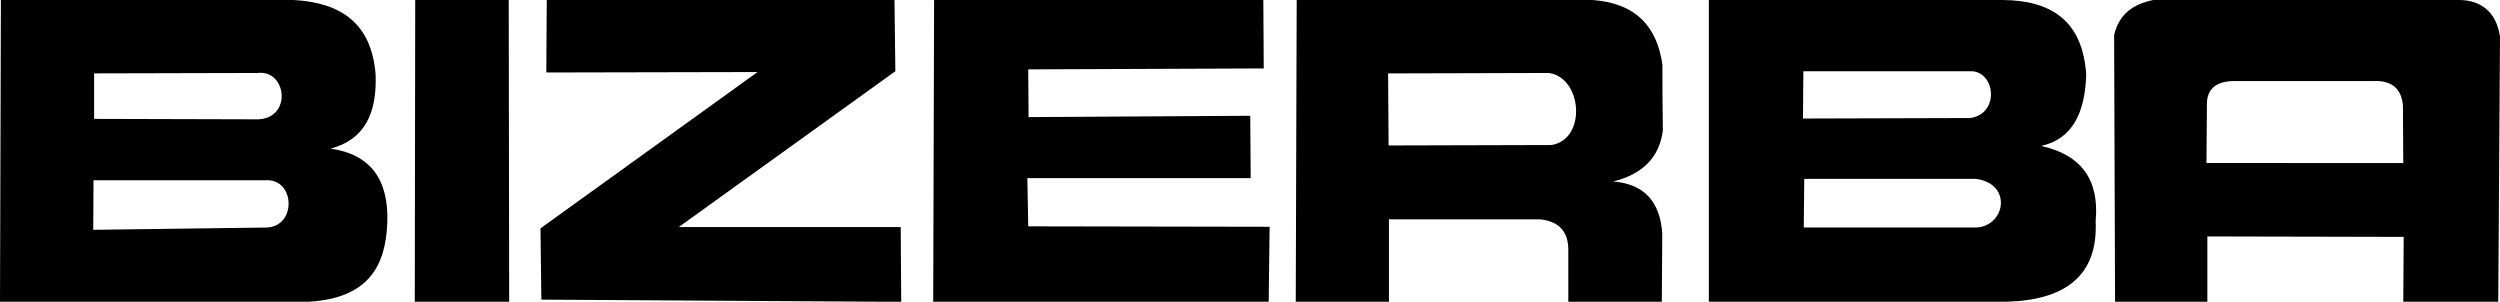 <?xml version="1.0" encoding="UTF-8"?> <svg xmlns="http://www.w3.org/2000/svg" viewBox="0 0 561.45 67.77"><defs><style>.cls-1{fill-rule:evenodd;}</style></defs><g id="Ebene_2" data-name="Ebene 2"><g id="svg2"><g id="g6"><path id="path8" class="cls-1" d="M.2,0H65.94c10.53.58,17.5,5.14,18.41,16.7.35,8.7-2.45,14.68-10.12,16.68,9,1.26,13.1,7,12.75,16.59S82.9,67,69.27,67.77H0L.2,0ZM21.13,16.48l36.73-.09c6.52-.79,7.81,10.12.1,10.41l-36.82-.1V16.48Zm-.09,24H59.77c6.48-.31,6.93,10.35.11,10.62l-38.94.51L21,40.46ZM93.25,0h21l.1,67.77H93.15L93.25,0Zm29.44,16.28L122.79,0h78.09l.2,16L152.43,51h49.85l.12,16.79-80.82-.5-.2-16,48.75-35.11-47.44.1ZM209.78,0h73.94l.09,15.37-52.89.21L231,26.3,280.78,26l.1,14H230.72l.2,10.83,54.21.1-.21,16.89H209.58L209.78,0ZM291,67.77,291.21,0h66.45c9.77.71,14.46,6,15.68,14.5q0,7.42.1,14.83-1.15,8.94-11.13,11.43,10.33.84,11,11.74l-.1,15.27h-21V56.14q0-6.26-6.38-6.88H311.93V67.77Zm20.74-51.28,36.11-.1c7.45,1,8.59,14.83.6,16.18l-36.6.1-.11-16.18ZM383.75,0h66.06c10.72.1,17.88,4.53,18.71,16.69-.24,8.75-3.19,14.56-10.11,16.08q13.53,3,12.23,16.89c.56,12.11-6.62,17.78-20.22,18.11H383.77l0-67.77ZM405,16h37.43c5.65-.25,6.85,9.59,0,10.51l-37.52.11L405,16Zm.21,24.17h38.54c8.22,1.1,6.65,10.48.21,10.92H405.09l.11-10.93ZM475,67.77l-.21-59.88c1.13-4.89,4.47-7,8.81-7.89H552.2c4.86,0,8.4,2.58,9.25,8.19l-.39,59.58H539.73l.09-14.57-44.09-.1V67.77Zm20.53-31.16q.06-6.61.1-13.24c0-3.33,2-5.05,5.77-5.16h31.35c4.11-.25,6.54,1.44,6.9,5.47l.08,12.94Z"></path></g></g></g></svg> 